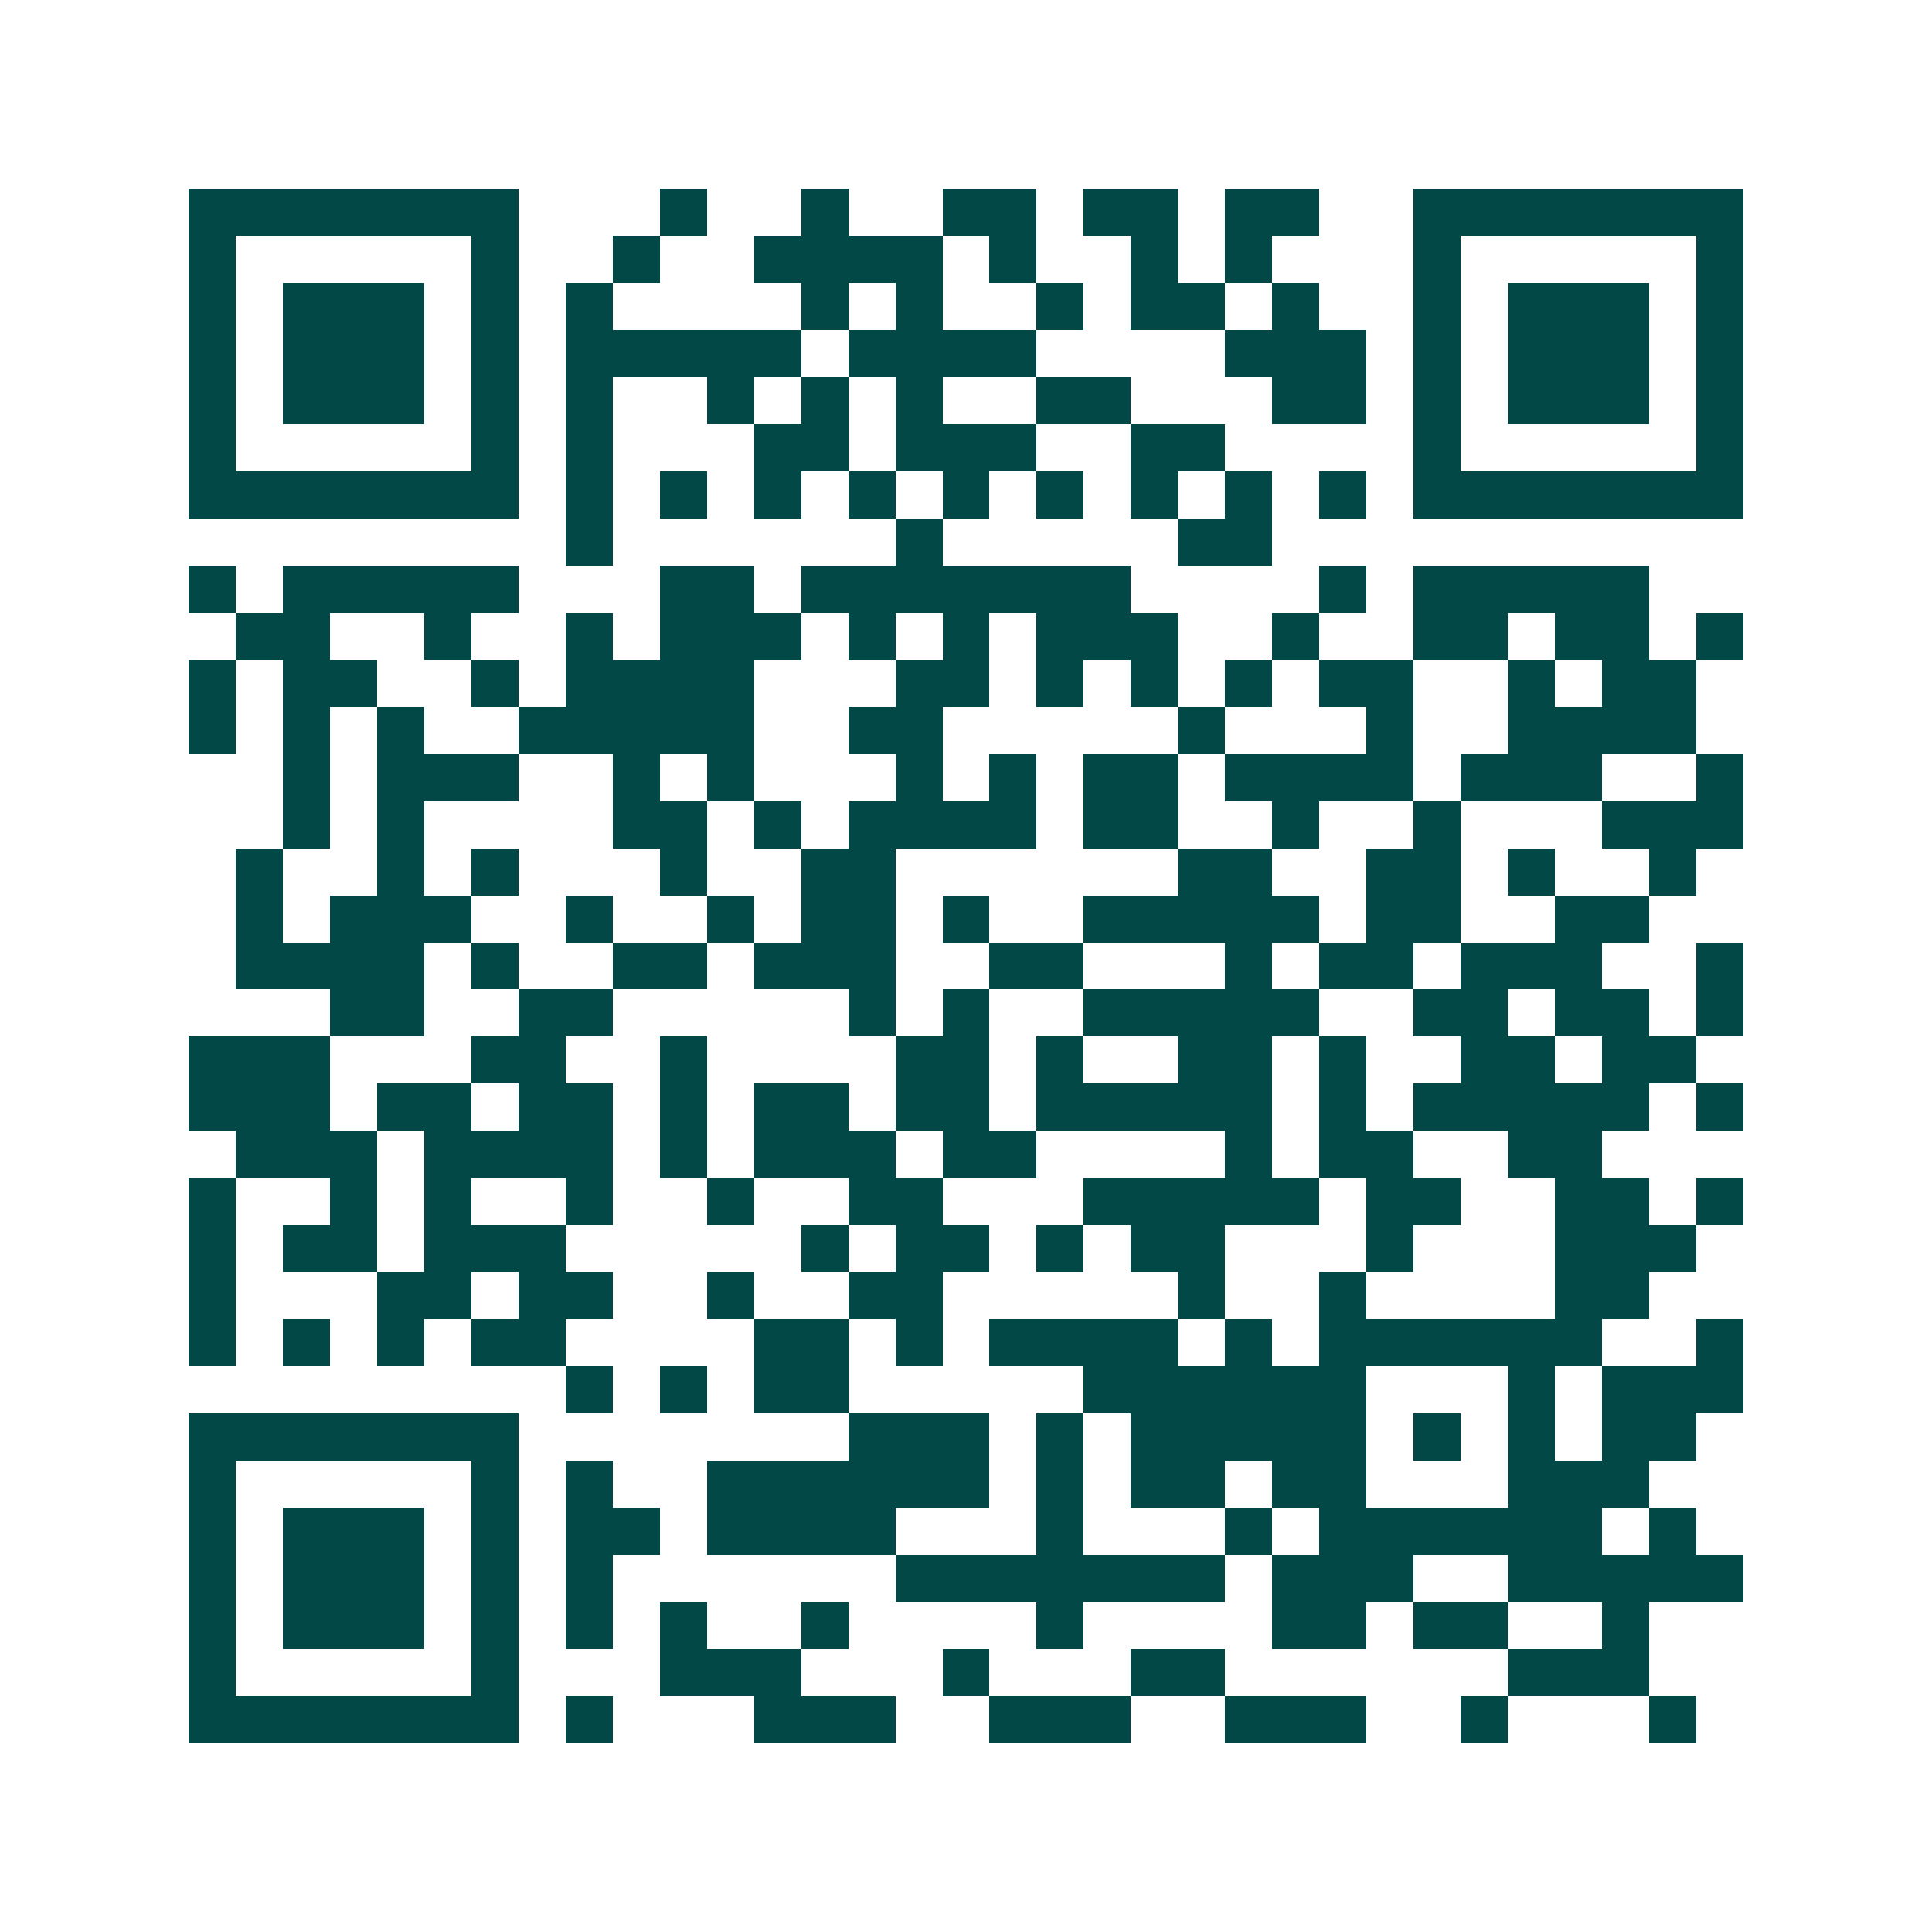 <svg xmlns="http://www.w3.org/2000/svg" width="200" height="200" viewBox="0 0 41 41" shape-rendering="crispEdges"><path fill="#ffffff" d="M0 0h41v41H0z"/><path stroke="#014847" d="M4 4.5h7m3 0h1m2 0h1m2 0h2m1 0h2m1 0h2m2 0h7M4 5.5h1m5 0h1m2 0h1m2 0h4m1 0h1m2 0h1m1 0h1m3 0h1m5 0h1M4 6.5h1m1 0h3m1 0h1m1 0h1m4 0h1m1 0h1m2 0h1m1 0h2m1 0h1m2 0h1m1 0h3m1 0h1M4 7.5h1m1 0h3m1 0h1m1 0h5m1 0h4m4 0h3m1 0h1m1 0h3m1 0h1M4 8.5h1m1 0h3m1 0h1m1 0h1m2 0h1m1 0h1m1 0h1m2 0h2m3 0h2m1 0h1m1 0h3m1 0h1M4 9.5h1m5 0h1m1 0h1m3 0h2m1 0h3m2 0h2m4 0h1m5 0h1M4 10.5h7m1 0h1m1 0h1m1 0h1m1 0h1m1 0h1m1 0h1m1 0h1m1 0h1m1 0h1m1 0h7M12 11.5h1m6 0h1m5 0h2M4 12.5h1m1 0h5m3 0h2m1 0h7m4 0h1m1 0h5M5 13.5h2m2 0h1m2 0h1m1 0h3m1 0h1m1 0h1m1 0h3m2 0h1m2 0h2m1 0h2m1 0h1M4 14.5h1m1 0h2m2 0h1m1 0h4m3 0h2m1 0h1m1 0h1m1 0h1m1 0h2m2 0h1m1 0h2M4 15.5h1m1 0h1m1 0h1m2 0h5m2 0h2m5 0h1m3 0h1m2 0h4M6 16.5h1m1 0h3m2 0h1m1 0h1m3 0h1m1 0h1m1 0h2m1 0h4m1 0h3m2 0h1M6 17.5h1m1 0h1m4 0h2m1 0h1m1 0h4m1 0h2m2 0h1m2 0h1m3 0h3M5 18.5h1m2 0h1m1 0h1m3 0h1m2 0h2m6 0h2m2 0h2m1 0h1m2 0h1M5 19.5h1m1 0h3m2 0h1m2 0h1m1 0h2m1 0h1m2 0h5m1 0h2m2 0h2M5 20.5h4m1 0h1m2 0h2m1 0h3m2 0h2m3 0h1m1 0h2m1 0h3m2 0h1M7 21.5h2m2 0h2m5 0h1m1 0h1m2 0h5m2 0h2m1 0h2m1 0h1M4 22.5h3m3 0h2m2 0h1m4 0h2m1 0h1m2 0h2m1 0h1m2 0h2m1 0h2M4 23.5h3m1 0h2m1 0h2m1 0h1m1 0h2m1 0h2m1 0h5m1 0h1m1 0h5m1 0h1M5 24.5h3m1 0h4m1 0h1m1 0h3m1 0h2m4 0h1m1 0h2m2 0h2M4 25.5h1m2 0h1m1 0h1m2 0h1m2 0h1m2 0h2m3 0h5m1 0h2m2 0h2m1 0h1M4 26.5h1m1 0h2m1 0h3m5 0h1m1 0h2m1 0h1m1 0h2m3 0h1m3 0h3M4 27.5h1m3 0h2m1 0h2m2 0h1m2 0h2m5 0h1m2 0h1m4 0h2M4 28.5h1m1 0h1m1 0h1m1 0h2m4 0h2m1 0h1m1 0h4m1 0h1m1 0h6m2 0h1M12 29.5h1m1 0h1m1 0h2m5 0h6m3 0h1m1 0h3M4 30.5h7m7 0h3m1 0h1m1 0h5m1 0h1m1 0h1m1 0h2M4 31.5h1m5 0h1m1 0h1m2 0h6m1 0h1m1 0h2m1 0h2m3 0h3M4 32.5h1m1 0h3m1 0h1m1 0h2m1 0h4m3 0h1m3 0h1m1 0h6m1 0h1M4 33.5h1m1 0h3m1 0h1m1 0h1m6 0h7m1 0h3m2 0h5M4 34.5h1m1 0h3m1 0h1m1 0h1m1 0h1m2 0h1m4 0h1m4 0h2m1 0h2m2 0h1M4 35.5h1m5 0h1m3 0h3m3 0h1m3 0h2m6 0h3M4 36.5h7m1 0h1m3 0h3m2 0h3m2 0h3m2 0h1m3 0h1"/></svg>

